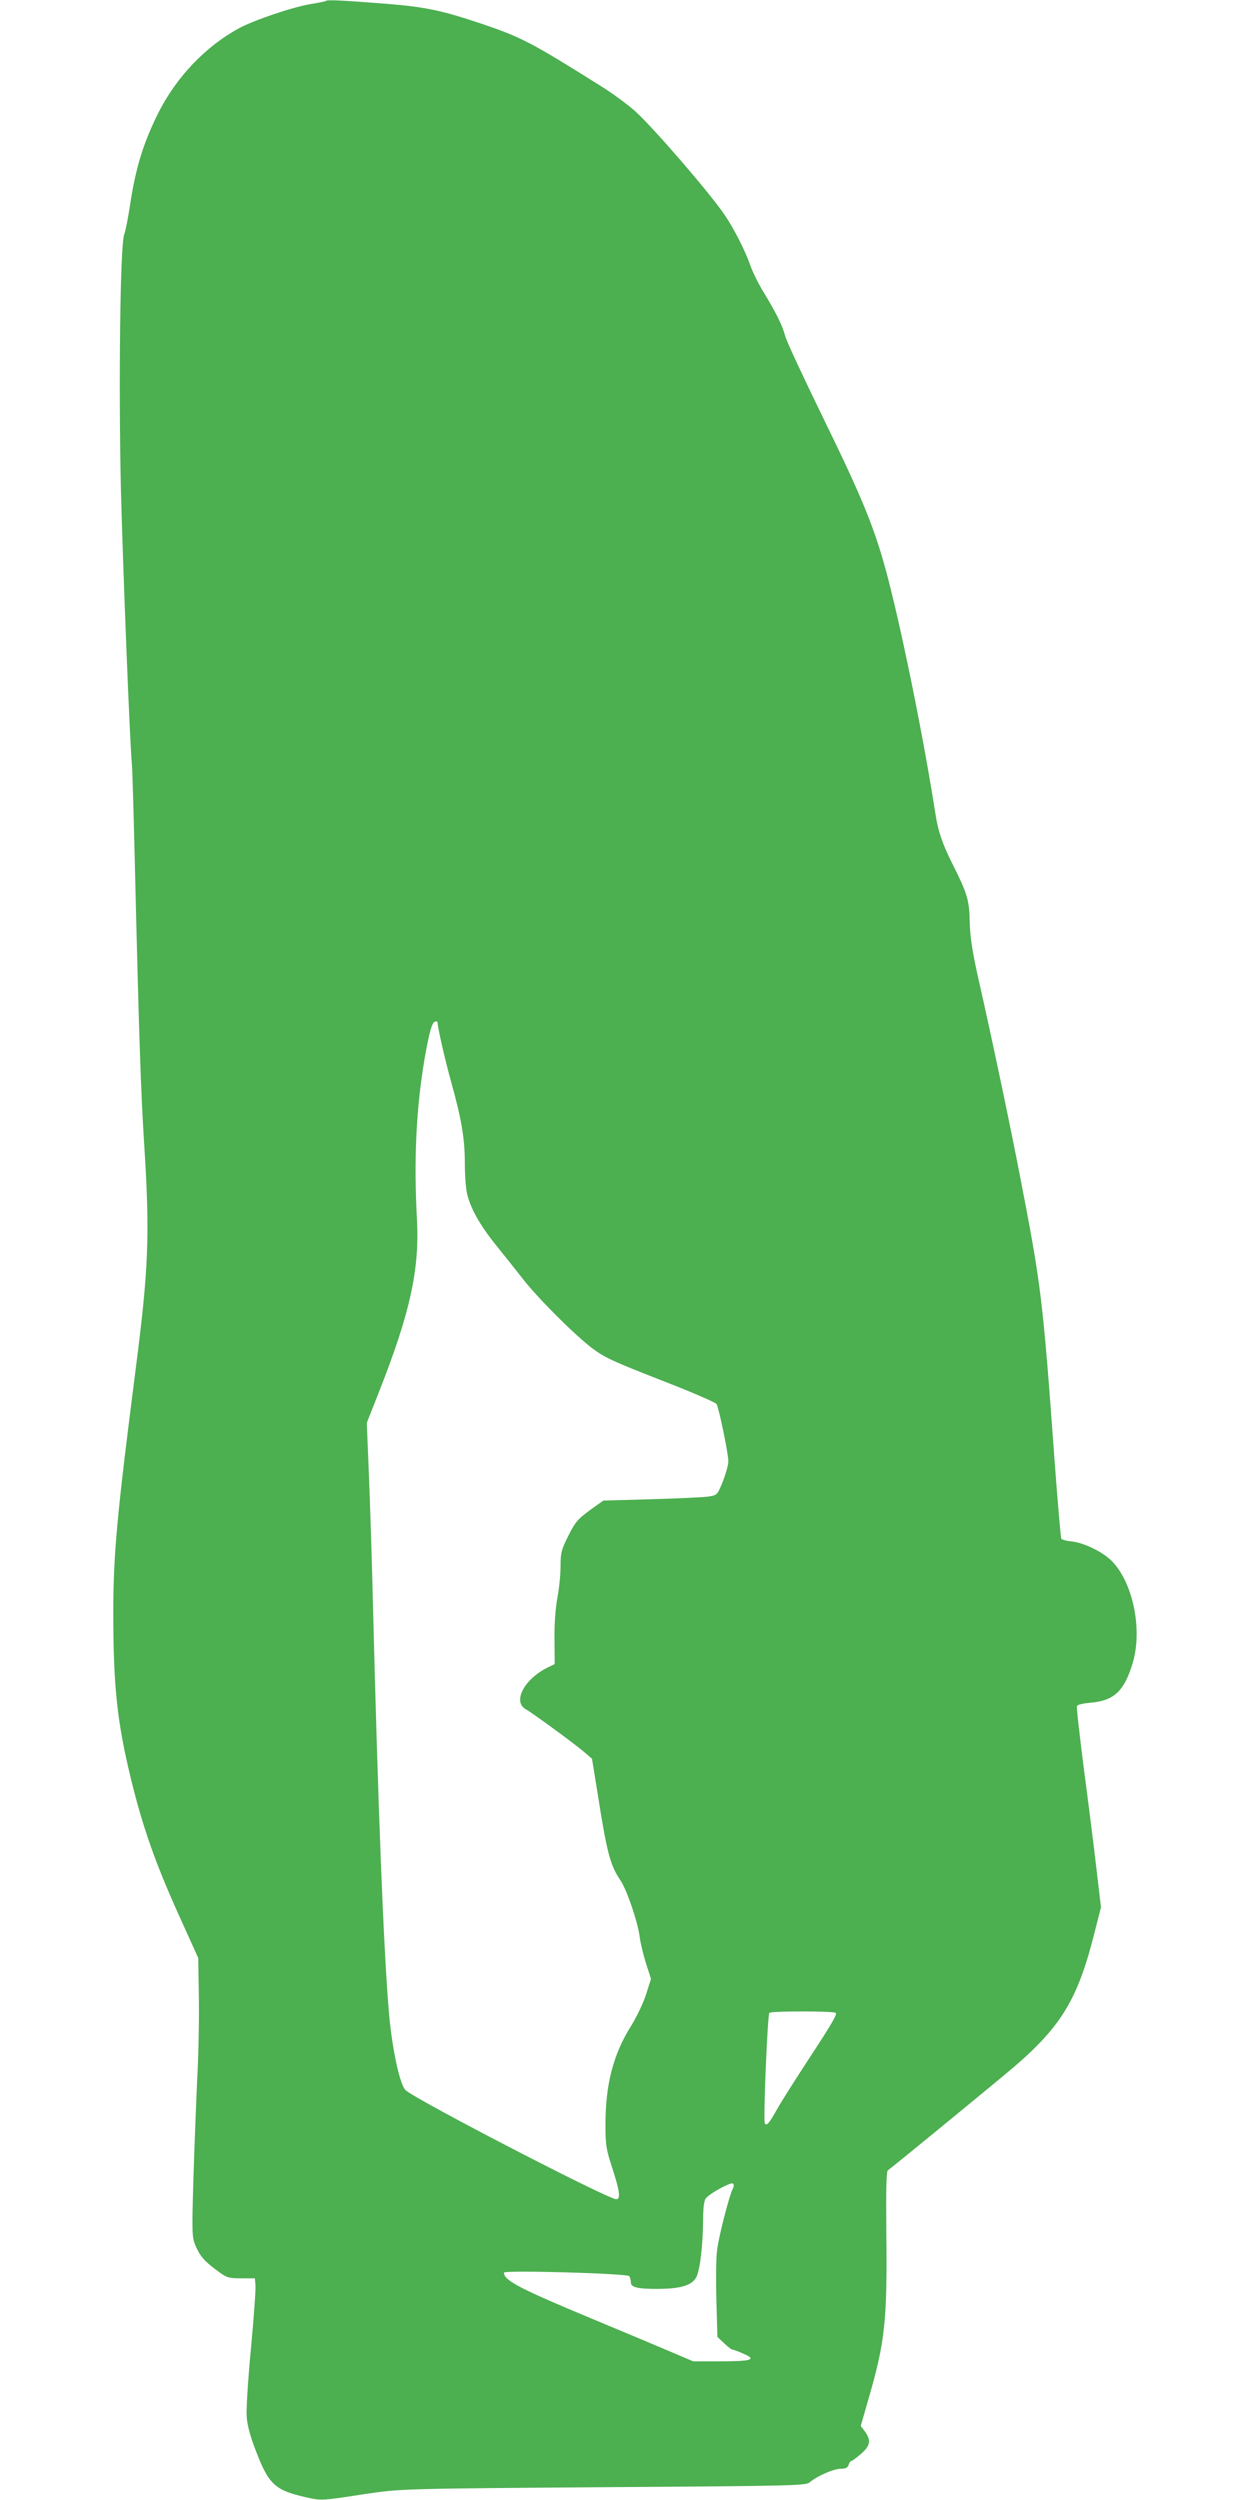 <?xml version="1.0" standalone="no"?>
<!DOCTYPE svg PUBLIC "-//W3C//DTD SVG 20010904//EN"
 "http://www.w3.org/TR/2001/REC-SVG-20010904/DTD/svg10.dtd">
<svg version="1.0" xmlns="http://www.w3.org/2000/svg"
 width="640pt" height="1280pt" viewBox="0 0 640 1280"
 preserveAspectRatio="xMidYMid meet">
<g transform="translate(0,1280) scale(0.1,-0.1)"
fill="#4caf50" stroke="none">
<path d="M1670 12796 c-3 -3 -37 -10 -75 -16 -94 -15 -295 -83 -374 -126 -171
-94 -318 -249 -411 -433 -76 -153 -116 -281 -145 -476 -9 -60 -22 -126 -29
-145 -21 -54 -29 -770 -17 -1305 11 -419 45 -1280 56 -1405 3 -30 9 -253 15
-495 21 -882 31 -1185 48 -1450 30 -468 23 -641 -44 -1160 -95 -741 -114 -944
-114 -1243 0 -377 20 -561 91 -852 60 -246 125 -429 240 -685 l104 -230 3
-190 c2 -104 -1 -295 -8 -423 -6 -128 -15 -364 -20 -525 -8 -277 -7 -294 12
-337 23 -53 46 -79 113 -128 46 -34 55 -37 120 -37 l70 0 3 -35 c2 -19 -8
-164 -23 -322 -15 -159 -25 -317 -22 -351 2 -39 18 -100 42 -162 69 -184 100
-214 257 -250 82 -19 84 -19 303 15 188 28 181 28 1290 36 908 6 971 8 990 24
35 31 123 70 159 70 26 0 36 5 41 20 3 11 10 20 14 20 4 0 26 16 49 36 48 41
53 69 21 114 l-22 29 41 143 c84 290 95 400 90 846 -2 219 0 315 8 320 16 10
567 462 644 528 245 210 329 350 414 689 l33 130 -23 195 c-12 107 -41 336
-64 509 -22 173 -39 320 -36 326 2 7 33 14 69 17 120 10 173 59 216 202 52
172 2 415 -108 525 -46 46 -142 92 -204 99 -26 2 -50 9 -53 14 -3 5 -19 188
-35 406 -60 828 -69 894 -175 1442 -48 251 -149 731 -216 1025 -30 136 -41
206 -43 285 -2 113 -13 147 -91 302 -48 96 -71 162 -84 248 -61 389 -164 899
-241 1200 -67 258 -126 404 -339 840 -98 201 -184 385 -190 410 -14 54 -46
118 -111 225 -27 44 -57 106 -68 138 -26 74 -82 185 -131 257 -76 112 -358
439 -456 529 -38 34 -116 92 -174 128 -361 227 -410 252 -616 322 -203 68
-287 86 -492 102 -199 16 -297 21 -302 15z m570 -5228 c0 -26 39 -197 70 -308
53 -190 70 -290 70 -419 0 -58 5 -126 11 -151 17 -75 65 -161 146 -262 43 -53
104 -130 136 -171 76 -99 267 -290 359 -360 64 -48 108 -68 351 -163 153 -59
282 -115 286 -123 13 -25 61 -258 60 -294 0 -17 -13 -63 -28 -102 -28 -69 -29
-70 -72 -77 -24 -4 -156 -10 -292 -14 l-248 -7 -70 -50 c-61 -45 -74 -60 -109
-130 -36 -72 -40 -87 -40 -156 0 -42 -7 -114 -16 -161 -10 -53 -16 -134 -15
-212 l1 -128 -41 -20 c-118 -61 -175 -174 -106 -212 30 -16 254 -180 300 -220
l38 -33 30 -185 c46 -293 63 -359 114 -435 34 -48 91 -218 100 -291 4 -32 19
-94 33 -138 l25 -78 -26 -82 c-15 -45 -49 -116 -76 -159 -91 -145 -131 -298
-131 -505 0 -104 3 -125 35 -223 39 -120 43 -159 20 -159 -42 0 -1016 504
-1078 558 -30 27 -70 213 -86 402 -27 316 -55 1037 -81 2065 -5 226 -15 532
-21 680 l-11 270 65 165 c157 399 205 620 192 873 -17 312 -4 573 39 827 25
142 39 190 56 190 5 0 10 -1 10 -2z m2039 -5074 c8 -8 -22 -59 -142 -242 -67
-103 -140 -217 -160 -254 -39 -70 -52 -84 -61 -70 -9 15 14 555 23 566 9 10
330 10 340 0z m-527 -900 c-19 -37 -74 -251 -81 -319 -5 -38 -6 -153 -3 -255
l5 -185 34 -32 c19 -18 38 -33 43 -33 5 0 30 -9 56 -21 71 -30 43 -39 -119
-39 l-138 0 -127 54 c-70 30 -235 99 -367 154 -392 163 -474 205 -475 246 0
14 633 -4 642 -18 4 -6 8 -21 8 -32 0 -26 38 -34 145 -33 110 1 165 18 188 56
21 36 36 164 37 304 0 52 5 92 13 102 18 26 131 87 140 77 5 -4 5 -16 -1 -26z"/>
</g>
</svg>
